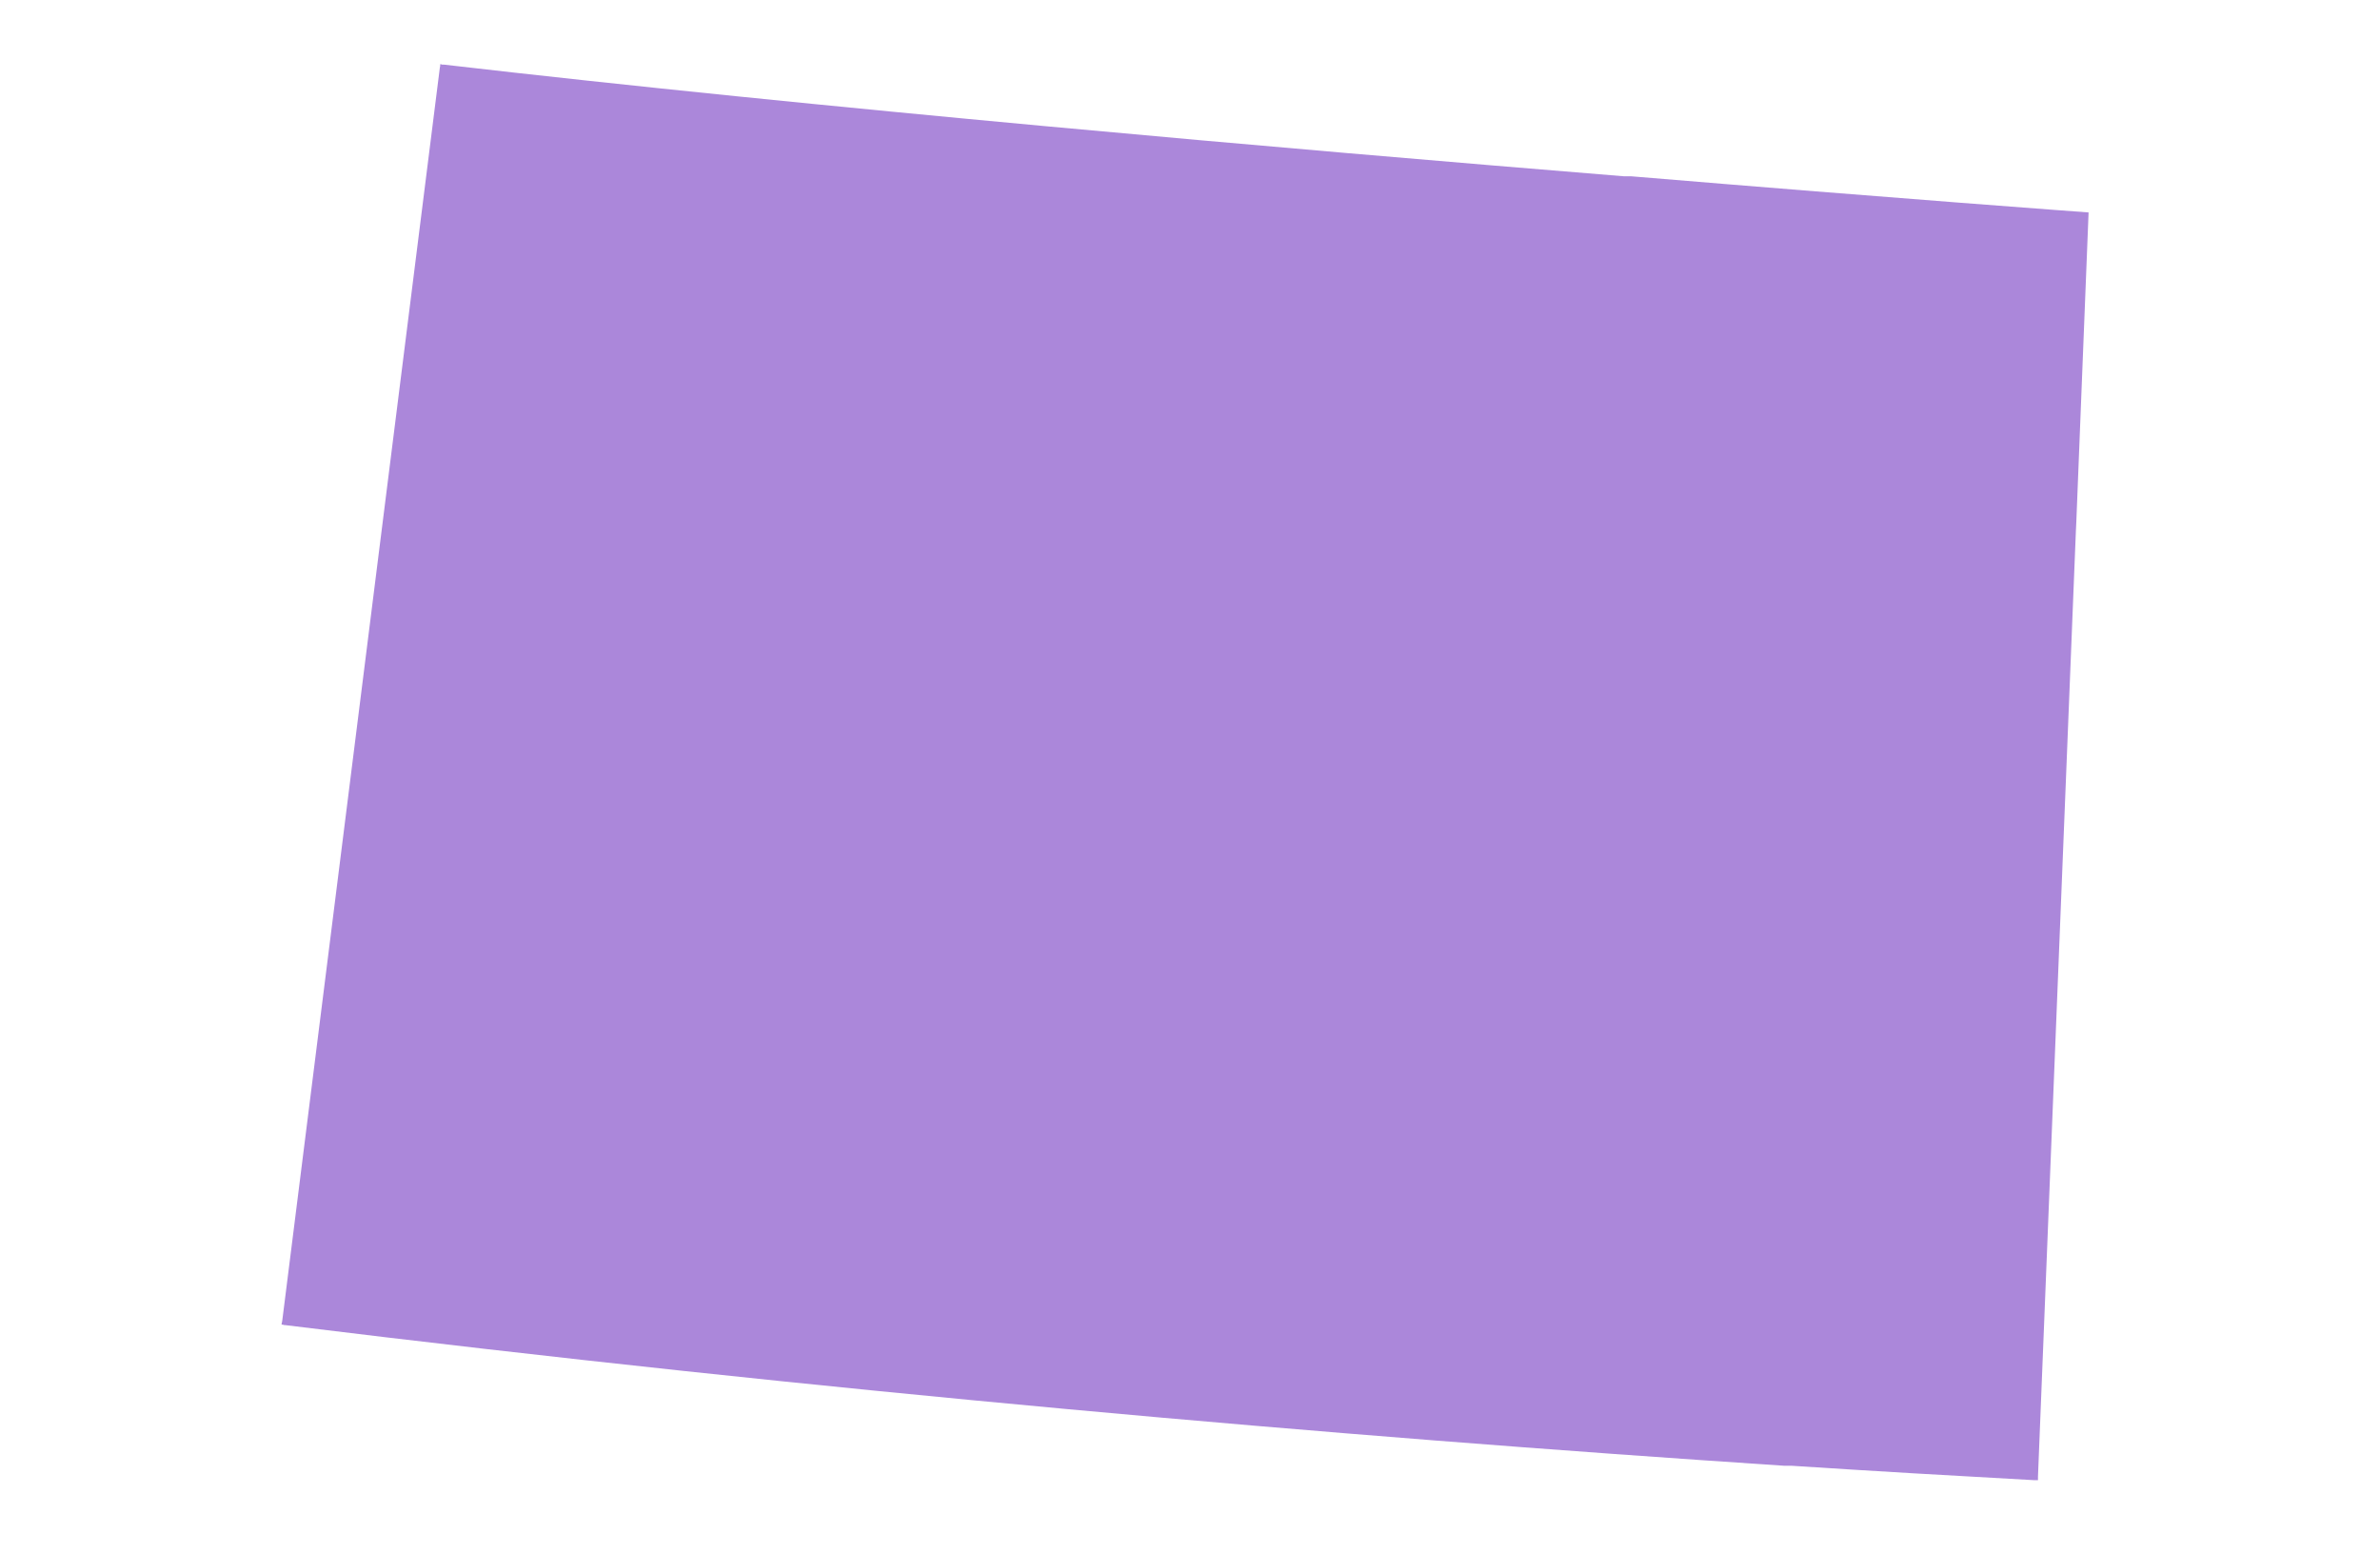<svg width="144" height="94" viewBox="0 0 144 94" fill="none" xmlns="http://www.w3.org/2000/svg">
<g clip-path="url(#clip0_152_22585)">
<path d="M126.368 12.851L125.624 31.613L125.602 32.072L123.306 89.32V89.429V89.538C123.263 89.538 123.241 89.538 123.197 89.538C123.153 89.538 123.11 89.538 123.088 89.538C118.299 89.276 113.401 88.992 108.371 88.664C108.327 88.664 108.306 88.664 108.262 88.664C108.218 88.664 108.174 88.664 108.153 88.664C108.109 88.664 108.087 88.664 108.043 88.664C107.999 88.664 107.956 88.664 107.934 88.664C80.535 86.849 49.921 84.181 17.252 80.157C17.208 80.157 17.164 80.157 17.142 80.136C17.099 80.136 17.077 80.136 17.033 80.114L17.055 80.004L17.077 79.895L26.611 4.104L26.633 3.995V3.886C26.677 3.886 26.72 3.886 26.742 3.908C26.786 3.908 26.808 3.908 26.851 3.908C49.309 6.51 77.605 8.981 98.269 10.665C98.312 10.665 98.334 10.665 98.378 10.665C98.422 10.665 98.466 10.665 98.487 10.665C98.531 10.665 98.553 10.665 98.597 10.665C98.641 10.665 98.684 10.665 98.706 10.665C114.953 12.02 126.368 12.851 126.368 12.851Z" fill="#AB87DA"/>
</g>
<defs>
<clipPath id="clip0_152_22585">
<rect width="109.334" height="85.674" fill="white" transform="translate(17.033 3.888)"/>
</clipPath>
</defs>
</svg>
